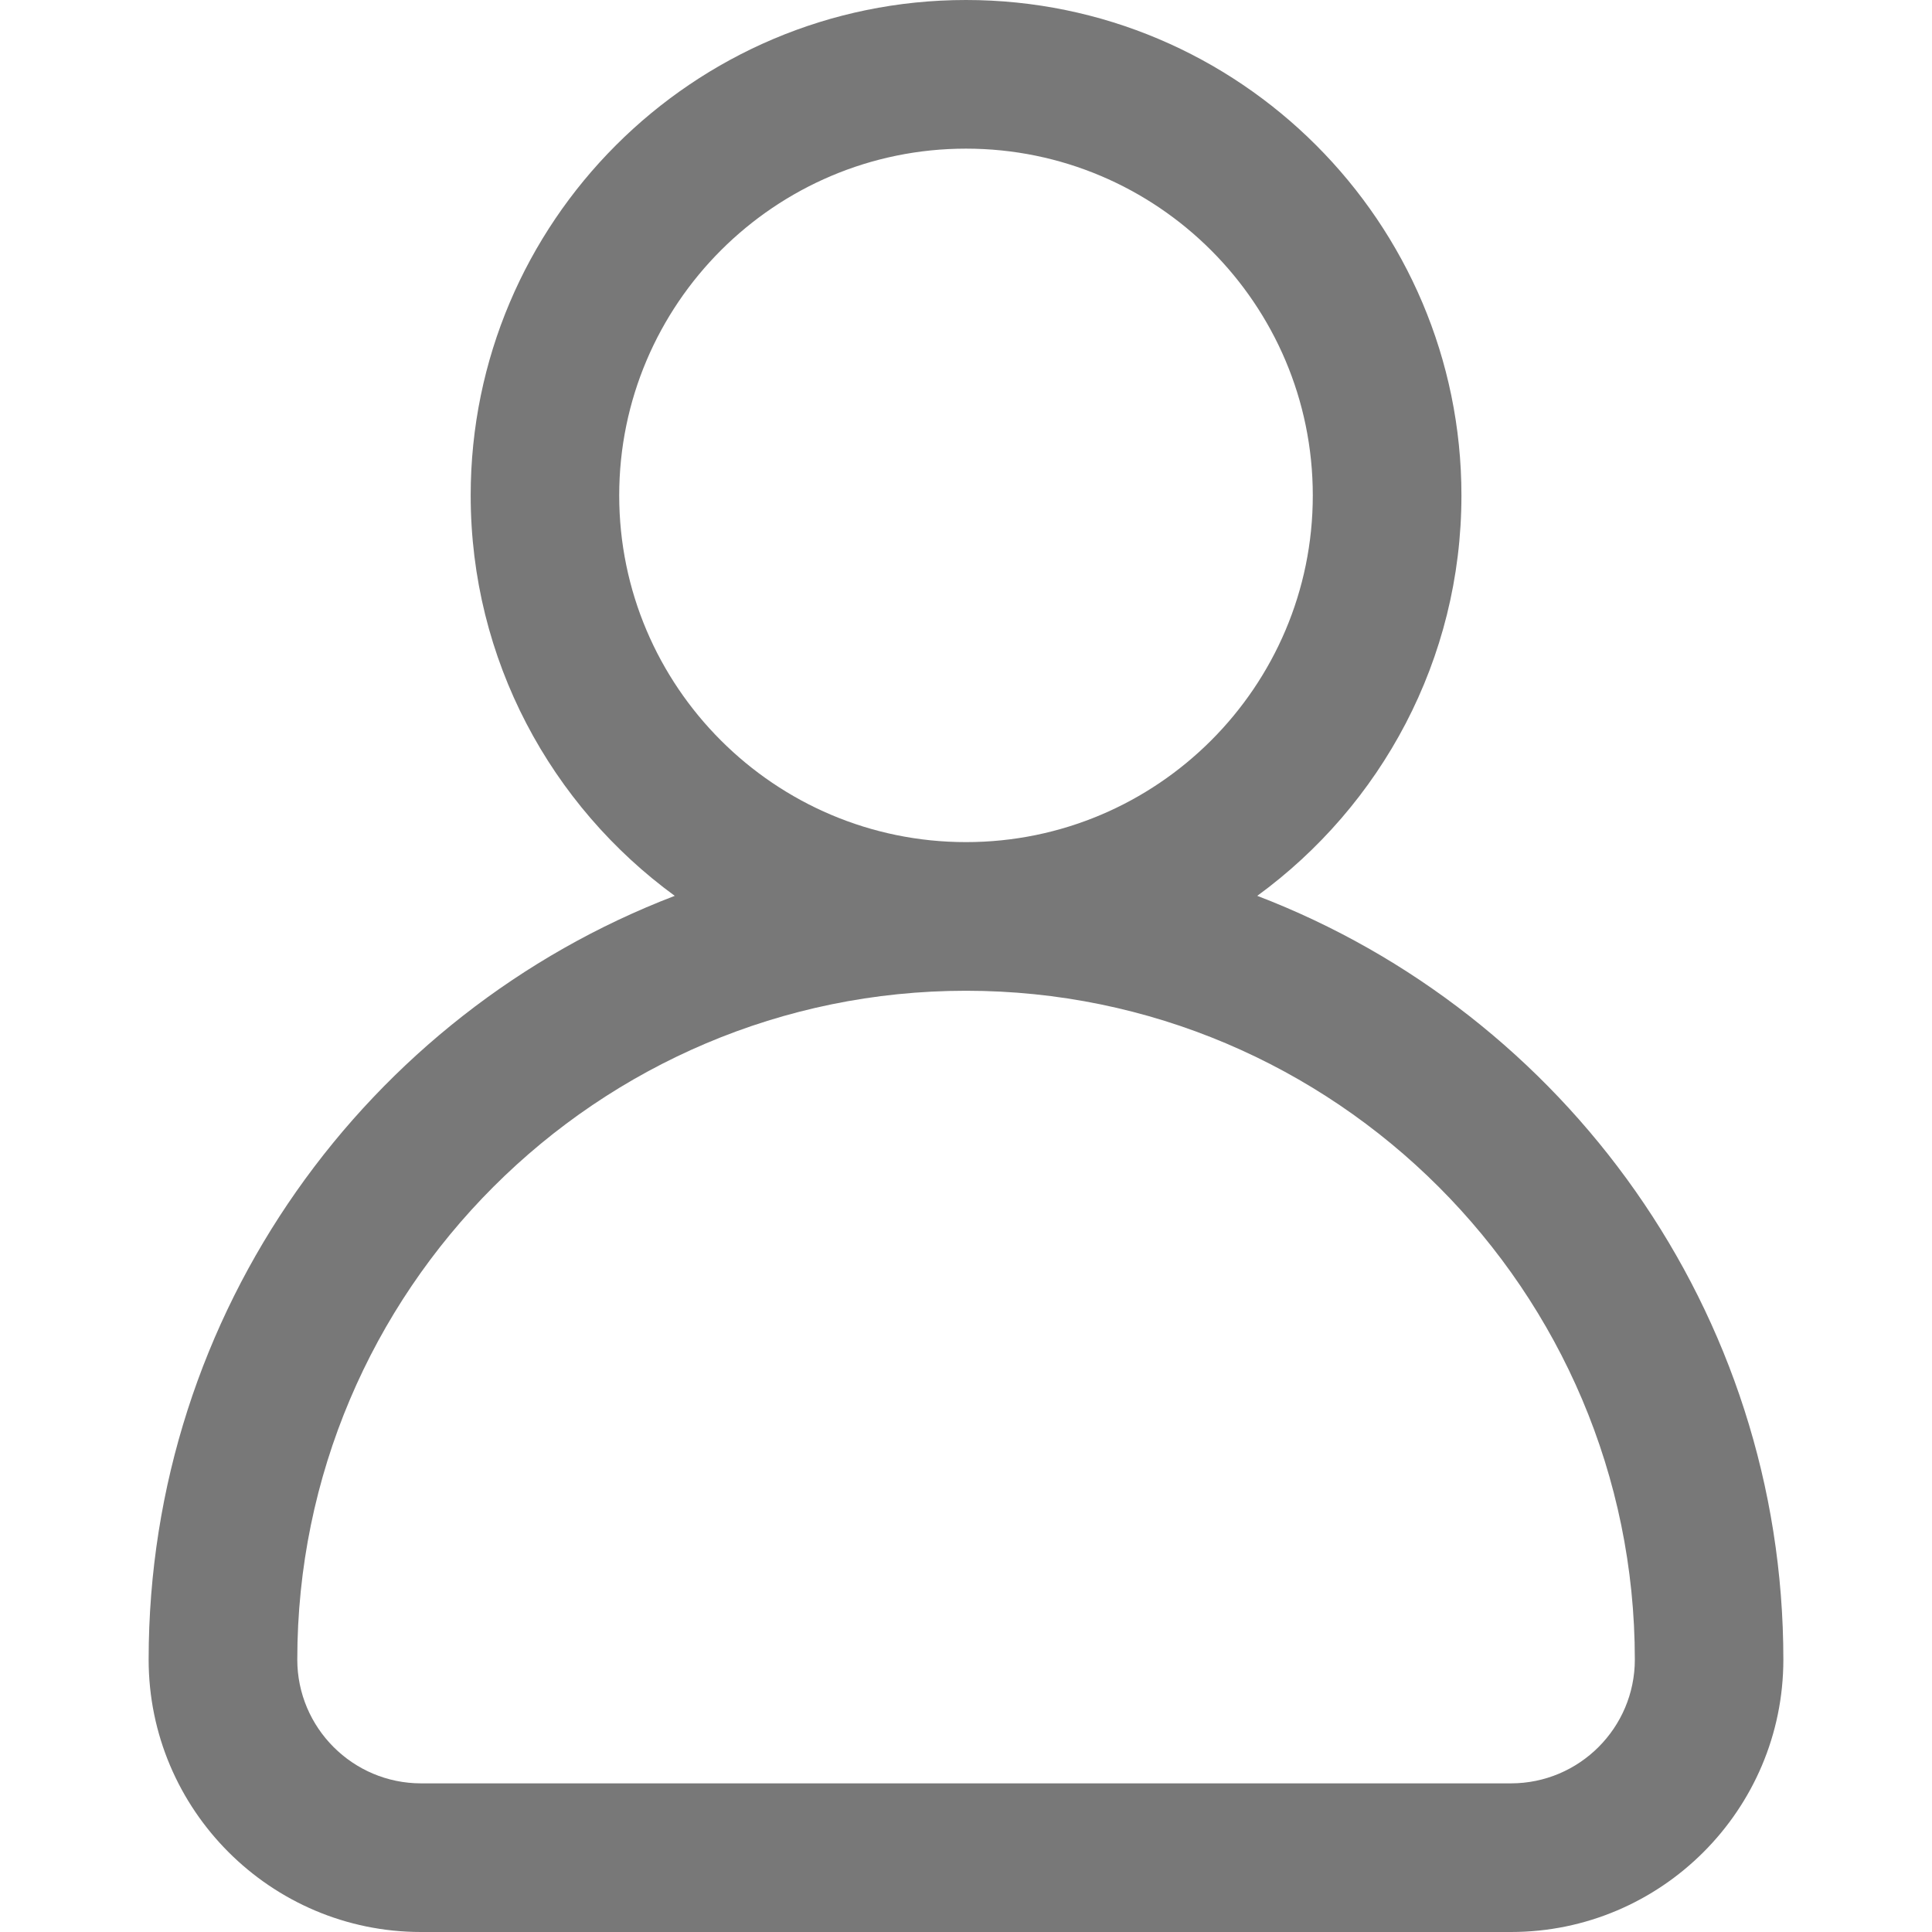 <svg width="16" height="16" viewBox="0 0 16 16" fill="none" xmlns="http://www.w3.org/2000/svg">
<path d="M10.412 7.419C11.436 6.672 12.103 5.464 12.103 4.103C12.103 1.84 10.262 0 8 0C5.738 0 3.898 1.84 3.898 4.103C3.898 5.464 4.564 6.672 5.588 7.419C3.043 8.393 1.231 10.86 1.231 13.744C1.231 14.988 2.243 16 3.487 16H12.513C13.757 16 14.769 14.988 14.769 13.744C14.769 10.86 12.957 8.393 10.412 7.419ZM5.128 4.103C5.128 2.519 6.417 1.231 8 1.231C9.584 1.231 10.872 2.519 10.872 4.103C10.872 5.686 9.584 6.974 8 6.974C6.417 6.974 5.128 5.686 5.128 4.103ZM12.513 14.769H3.487C2.922 14.769 2.462 14.309 2.462 13.744C2.462 10.69 4.946 8.205 8 8.205C11.054 8.205 13.539 10.69 13.539 13.744C13.539 14.309 13.079 14.769 12.513 14.769Z" fill="#787878"/>
</svg>
